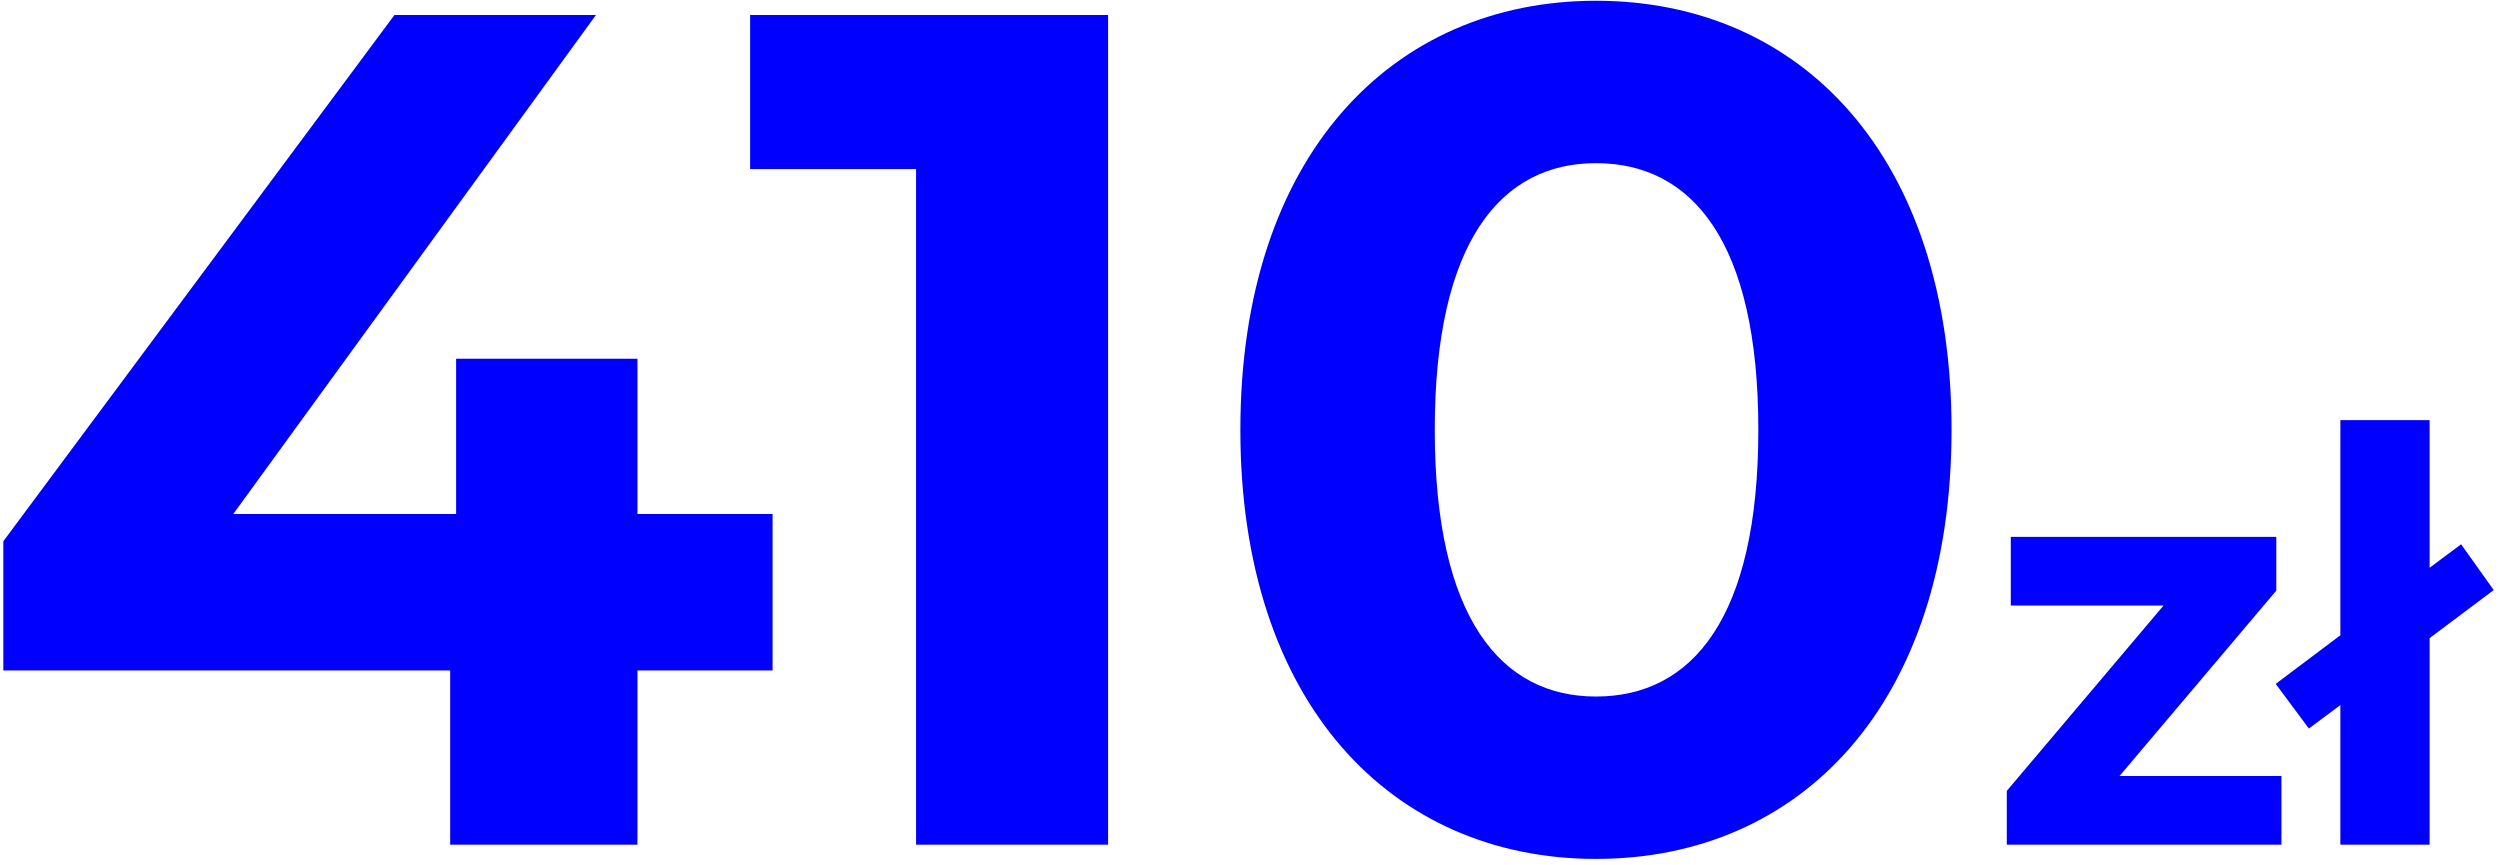<svg width="367" height="127" viewBox="0 0 367 127" fill="none" xmlns="http://www.w3.org/2000/svg">
<path d="M113.414 75.454V98.422H93.579V124H66.087V98.422H0.488V79.456L57.908 2.2H87.489L34.245 75.454H66.957V52.66H93.579V75.454H113.414ZM110.119 2.2H162.667V124H134.479V24.82H110.119V2.2ZM234.286 126.088C204.358 126.088 182.086 103.294 182.086 63.1C182.086 22.906 204.358 0.112 234.286 0.112C264.388 0.112 286.486 22.906 286.486 63.1C286.486 103.294 264.388 126.088 234.286 126.088ZM234.286 102.25C248.38 102.25 258.124 90.766 258.124 63.1C258.124 35.434 248.38 23.95 234.286 23.95C220.366 23.95 210.622 35.434 210.622 63.1C210.622 90.766 220.366 102.25 234.286 102.25ZM311.144 113.92H334.916V124H294.596V116.104L317.612 88.888H295.184V78.808H334.16V86.704L311.144 113.92ZM366.077 86.62L356.669 93.676V124H343.565V103.504L338.945 106.948L334.073 100.396L343.565 93.256V61.672H356.669V83.344L361.289 79.9L366.077 86.62Z" fill="#0000FF"/>
</svg>
